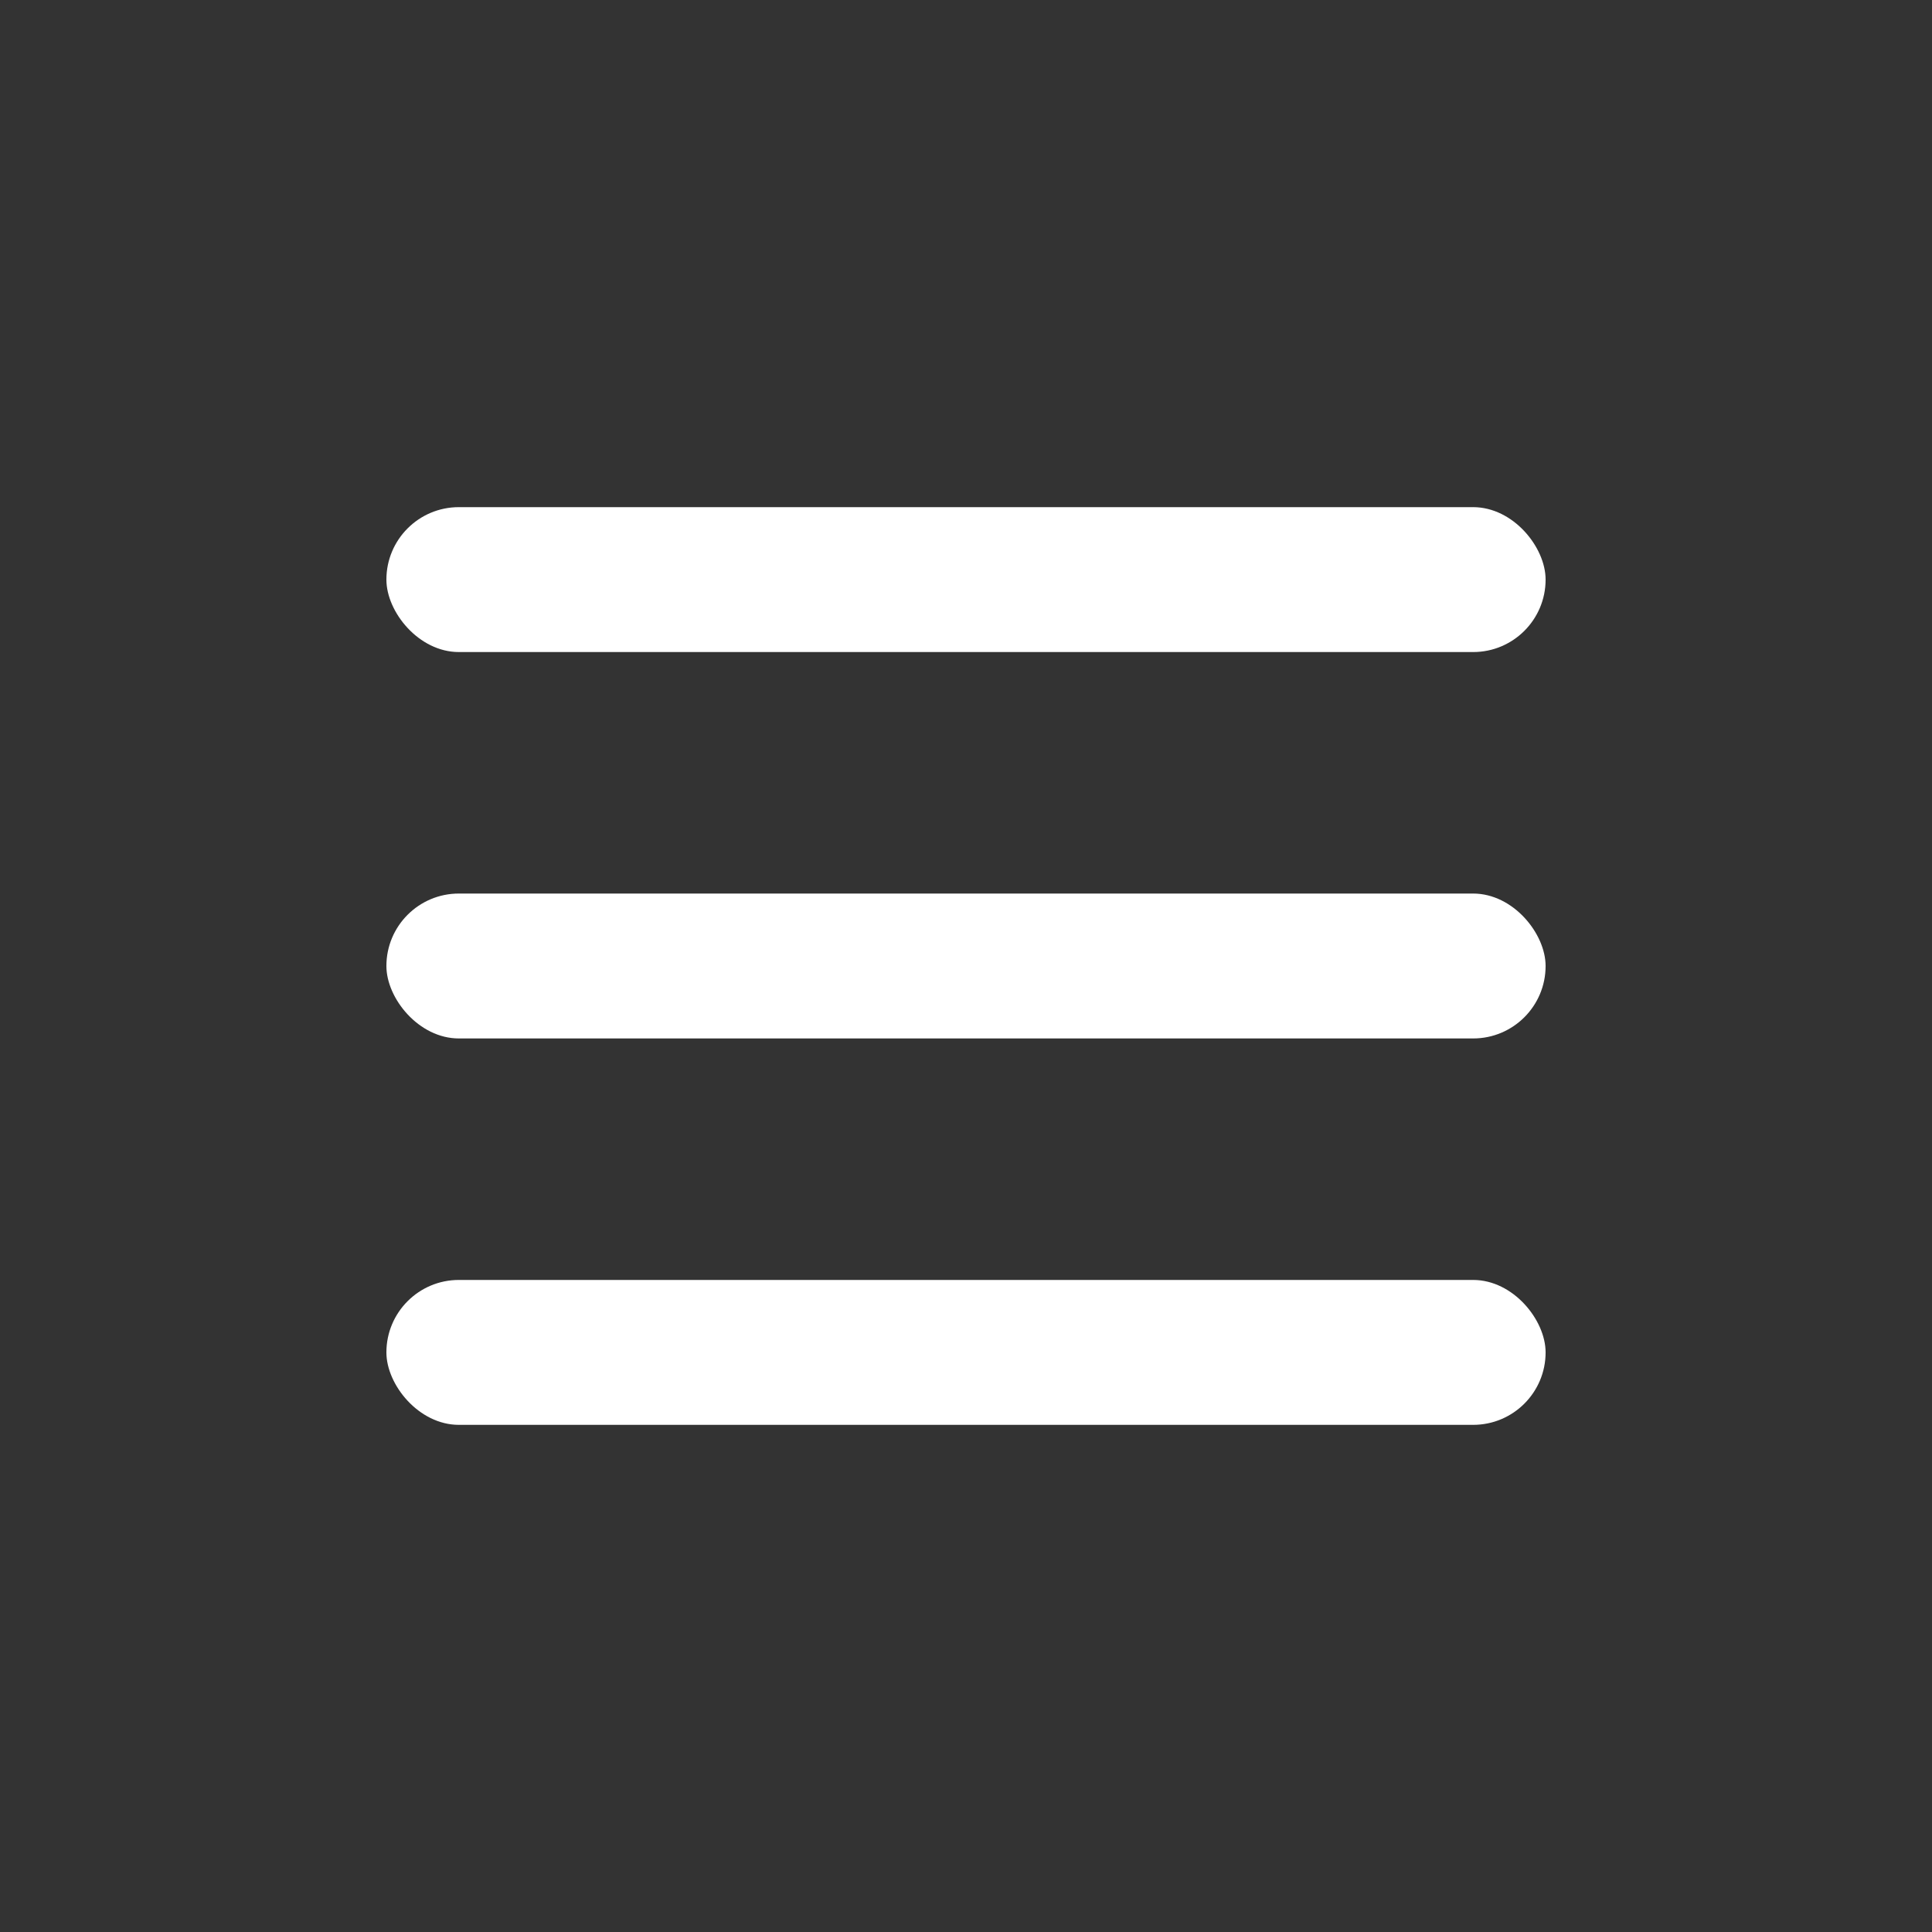 <?xml version="1.0" encoding="UTF-8"?> <svg xmlns="http://www.w3.org/2000/svg" width="40" height="40" viewBox="0 0 40 40" fill="none"><rect x="0" y="0" width="40" height="40" fill="#333333" stroke="none"/><rect x="8" y="10.5" width="24" height="3" rx="1.5" fill="white"></rect><rect x="8" y="18.5" width="24" height="3" rx="1.5" fill="white"></rect><rect x="8" y="26.5" width="24" height="3" rx="1.5" fill="white"></rect></svg> 